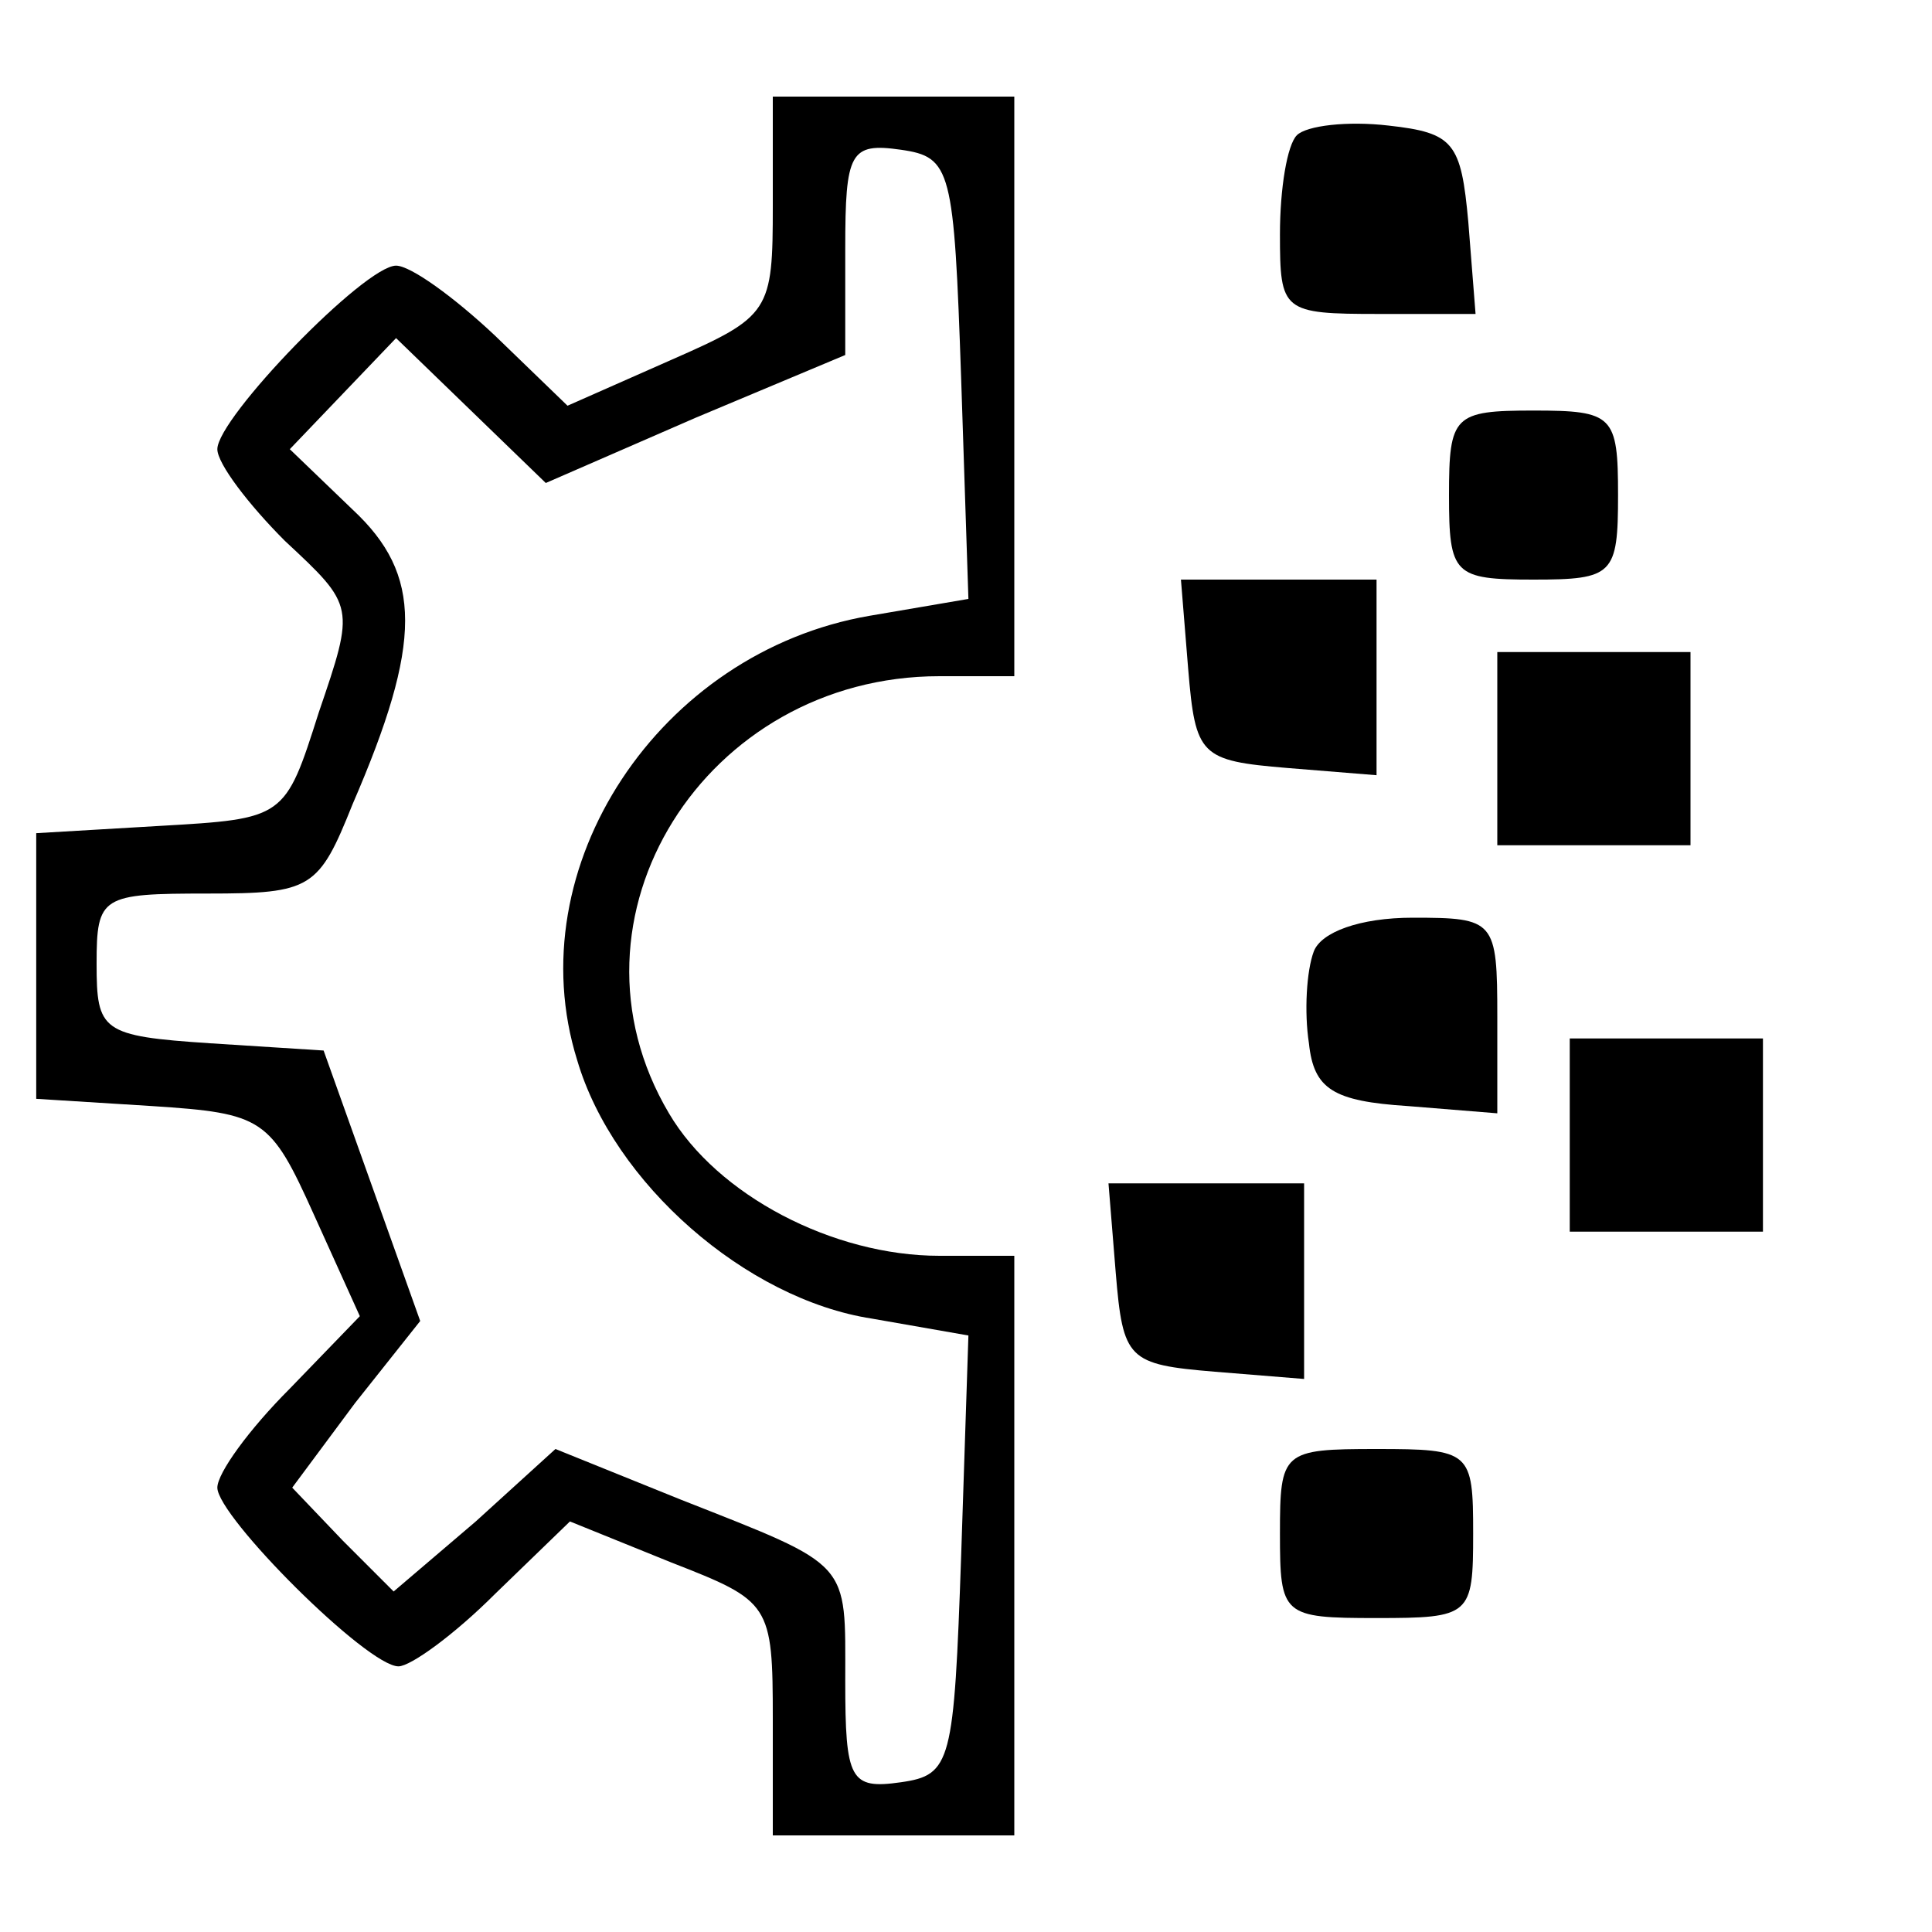 <?xml version="1.0" encoding="utf-8"?>
<svg xmlns="http://www.w3.org/2000/svg" version="1.0" width="80pt" height="80pt" viewBox="0 0 80 80" preserveAspectRatio="xMidYMid meet">

<g transform="translate(0,80) scale(0.1,-0.1)" fill="#000000" stroke="none">
<path d="M320 715 c0 -44 -1 -46 -42 -64 l-43 -19 -30 29 c-17 16 -35 29 -41&#xA;29 -13 0 -74 -63 -74 -76 0 -6 13 -23 28 -38 29 -27 29 -27 14 -71 -14 -44&#xA;-14 -44 -66 -47 l-51 -3 0 -55 0 -55 48 -3 c46 -3 49 -5 67 -45 l19 -42 -29&#xA;-30 c-17 -17 -30 -35 -30 -41 0 -12 62 -74 75 -74 5 0 23 13 40 30 l31 30 42&#xA;-17 c41 -16 42 -17 42 -65 l0 -48 50 0 50 0 0 120 0 120 -31 0 c-44 0 -92 25&#xA;-112 59 -48 81 15 181 112 181 l31 0 0 120 0 120 -50 0 -50 0 0 -45z m78 -72&#xA;l3 -91 -41 -7 c-87 -15 -146 -104 -121 -184 15 -51 70 -99 122 -107 l40 -7 -3&#xA;-91 c-3 -86 -4 -91 -25 -94 -21 -3 -23 1 -23 42 0 50 3 47 -68 75 l-52 21 -33&#xA;-30 -34 -29 -21 21 -21 22 26 35 27 34 -20 56 -20 56 -47 3 c-45 3 -47 5 -47&#xA;33 0 28 2 29 46 29 43 0 46 2 60 37 29 67 29 95 0 122 l-26 25 22 23 22 23 31&#xA;-30 31 -30 62 27 62 26 0 44 c0 40 2 44 23 41 21 -3 22 -8 25 -95z"/>
<path d="M537 744 c-4 -4 -7 -22 -7 -41 0 -32 1 -33 41 -33 l40 0 -3 38 c-3&#xA;33 -6 37 -33 40 -17 2 -34 0 -38 -4z"/>
<path d="M600 595 c0 -33 2 -35 35 -35 33 0 35 2 35 35 0 33 -2 35 -35 35 -33&#xA;0 -35 -2 -35 -35z"/>
<path d="M492 523 c3 -36 5 -38 41 -41 l37 -3 0 40 0 41 -41 0 -40 0 3 -37z"/>
<path d="M620 490 l0 -40 40 0 40 0 0 40 0 40 -40 0 -40 0 0 -40z"/>
<path d="M544 406 c-3 -8 -4 -25 -2 -38 2 -19 10 -24 41 -26 l37 -3 0 40 c0&#xA;40 -1 41 -35 41 -22 0 -38 -6 -41 -14z"/>
<path d="M650 330 l0 -40 40 0 40 0 0 40 0 40 -40 0 -40 0 0 -40z"/>
<path d="M462 273 c3 -36 5 -38 41 -41 l37 -3 0 40 0 41 -41 0 -40 0 3 -37z"/>
<path d="M530 165 c0 -34 1 -35 40 -35 39 0 40 1 40 35 0 34 -1 35 -40 35 -39&#xA;0 -40 -1 -40 -35z"/>
</g>
</svg>